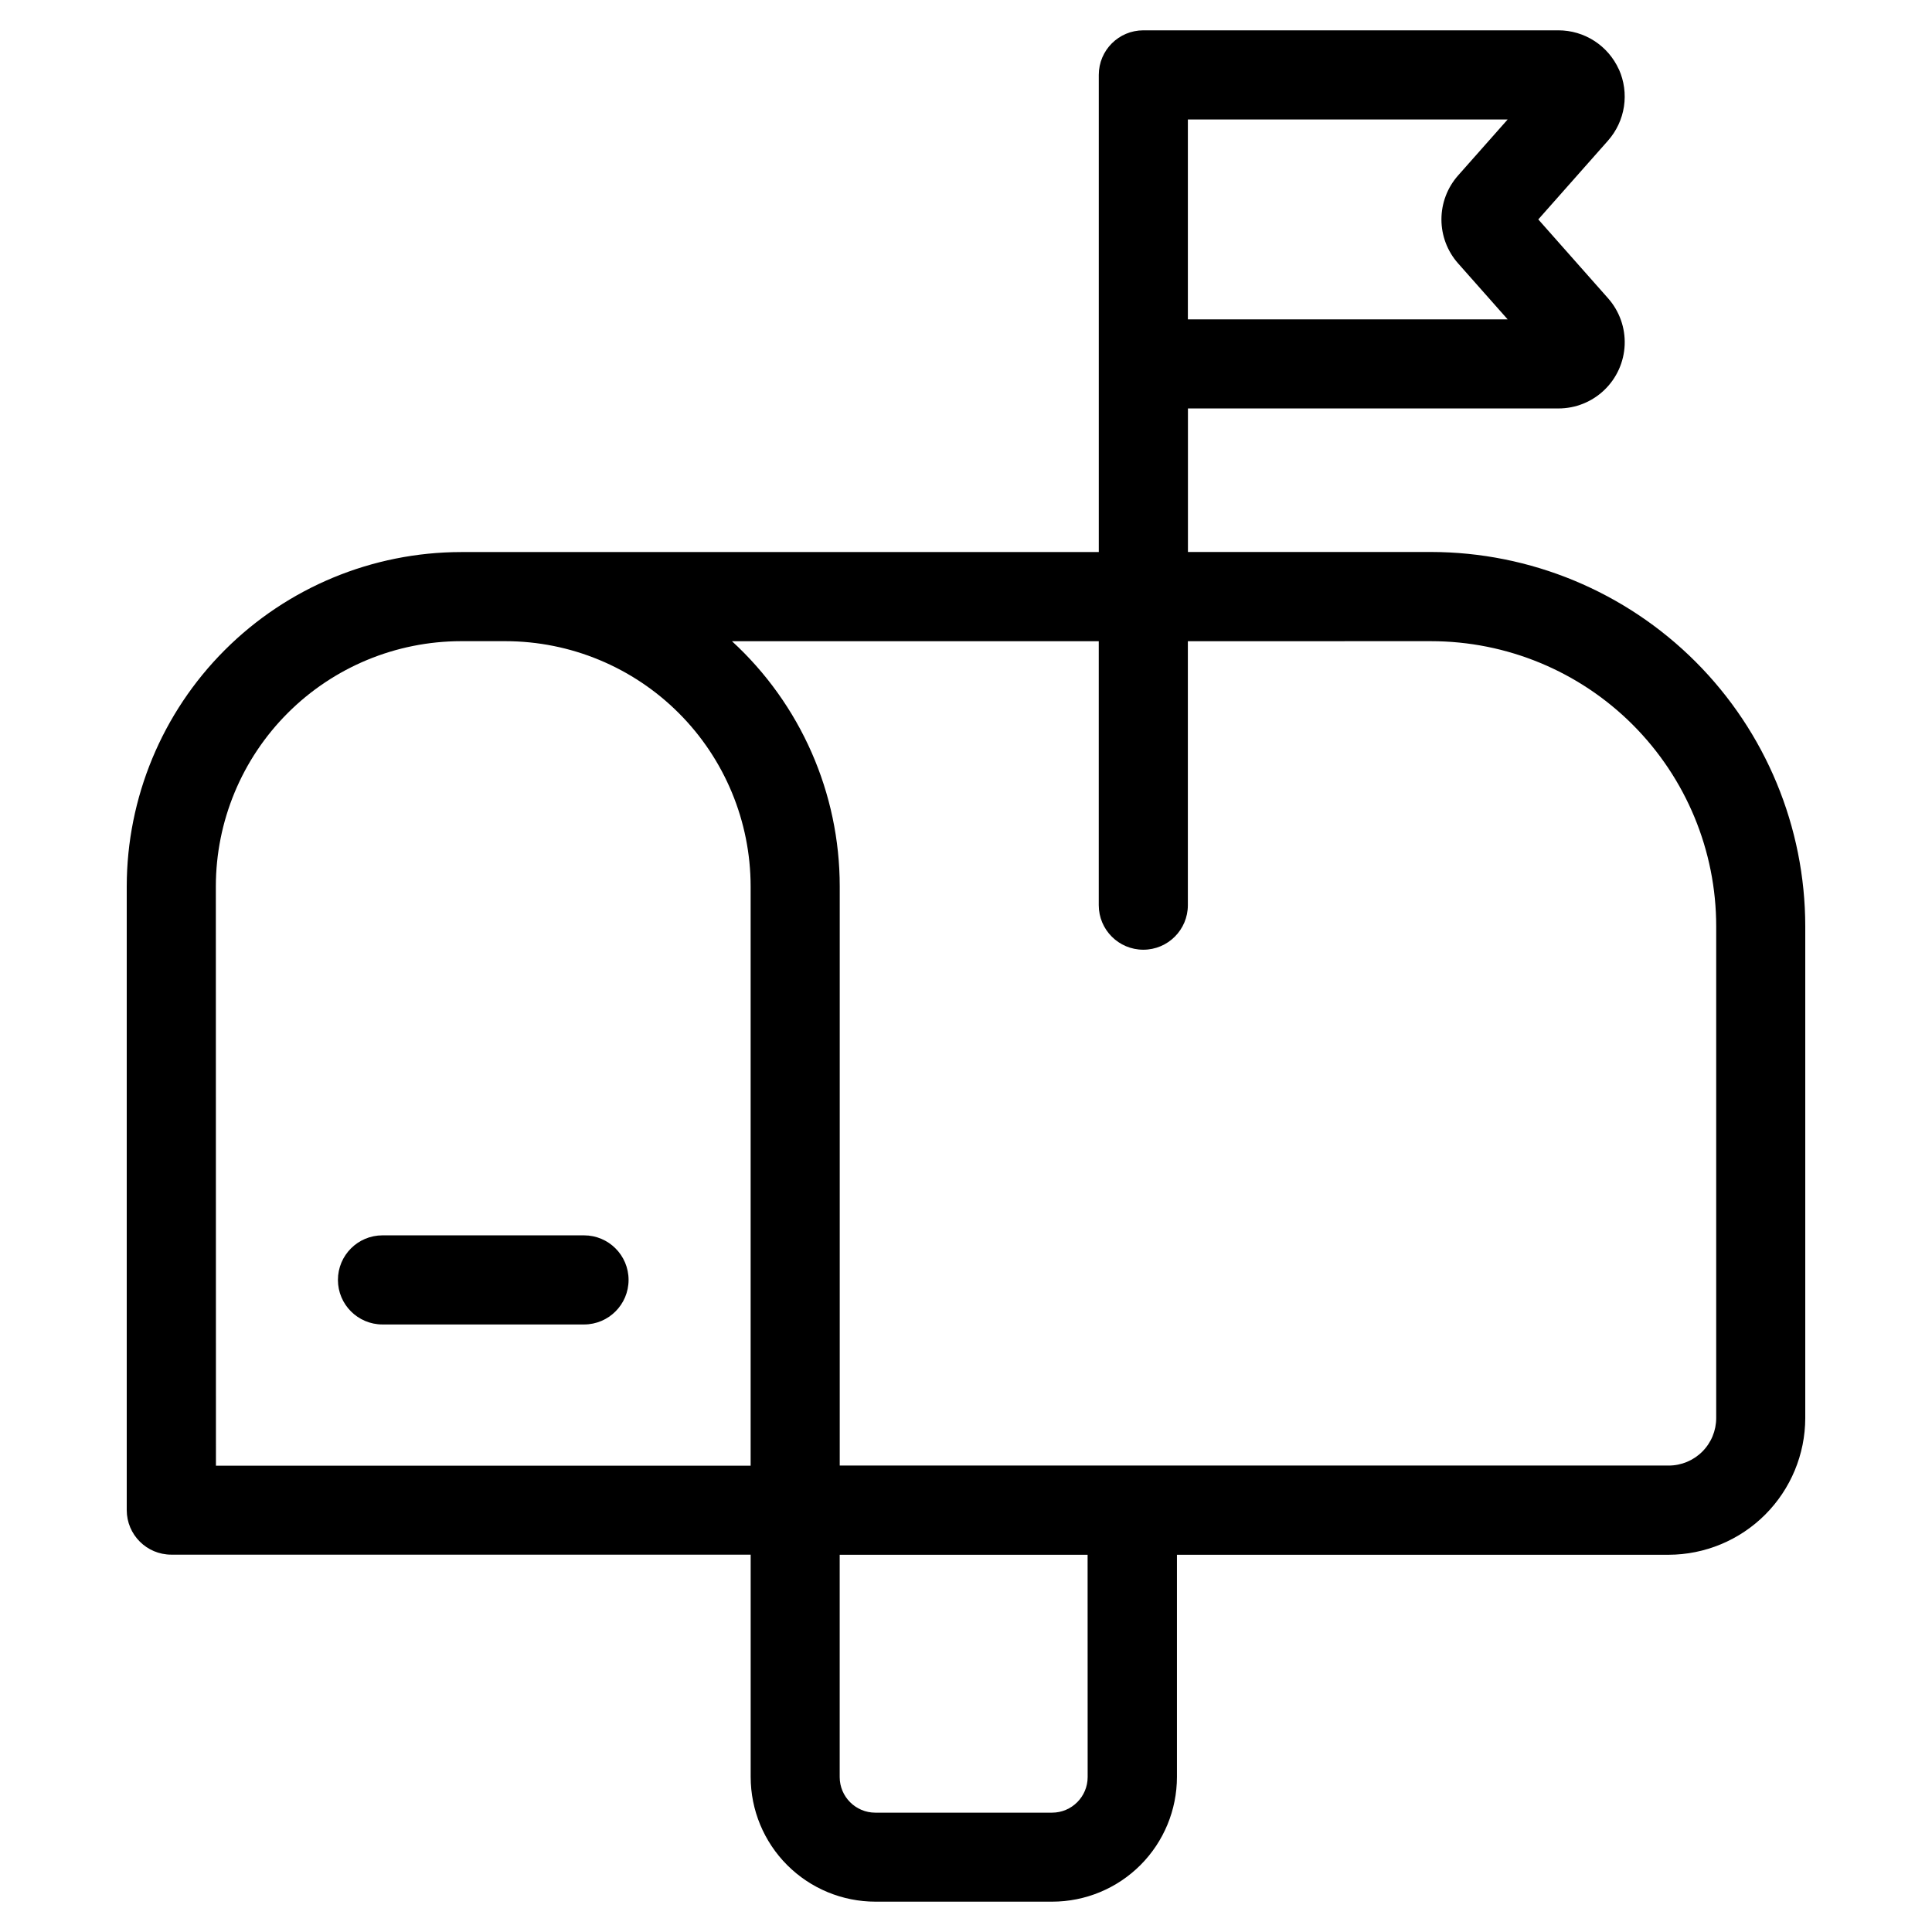<?xml version="1.0" encoding="UTF-8"?>
<!-- Uploaded to: ICON Repo, www.svgrepo.com, Generator: ICON Repo Mixer Tools -->
<svg fill="#000000" width="800px" height="800px" version="1.1" viewBox="144 144 512 512" xmlns="http://www.w3.org/2000/svg">
 <g>
  <path d="m573.01 162.38c-1.395-3.082-3.644-5.695-6.484-7.531s-6.148-2.812-9.527-2.812h-110c-6.523 0-11.809 5.285-11.809 11.805v126.46h-169.01c-23.488 0.027-46.004 9.367-62.613 25.973-16.605 16.605-25.949 39.117-25.98 62.605v165.31c0 6.519 5.285 11.809 11.809 11.809h153.54v58.898c0 8.766 3.484 17.176 9.684 23.379 6.199 6.199 14.609 9.684 23.379 9.684h46.84c8.77 0 17.176-3.484 23.379-9.684 6.199-6.203 9.684-14.613 9.684-23.379v-58.867h130.3c9.598-0.023 18.797-3.844 25.582-10.629 6.785-6.789 10.609-15.988 10.629-25.582v-130.35c-0.023-26.297-10.484-51.512-29.078-70.109-18.598-18.594-43.809-29.051-70.109-29.078h-64.41v-38.035h98.199c4.531 0 8.887-1.754 12.156-4.894 3.269-3.137 5.199-7.422 5.383-11.949 0.184-4.527-1.391-8.953-4.394-12.348l-18.5-20.906 18.5-20.906v-0.004c2.234-2.539 3.695-5.664 4.203-9.008 0.508-3.344 0.043-6.766-1.336-9.852zm-371.81 216.5c0.02-17.227 6.871-33.738 19.055-45.918 12.18-12.176 28.695-19.027 45.922-19.043h11.793-0.004c17.223 0.02 33.734 6.871 45.914 19.051 12.176 12.176 19.027 28.688 19.047 45.91v153.54h-141.7zm231.04 236.05c0 5.215-4.231 9.445-9.445 9.445h-46.824c-5.215 0-9.445-4.231-9.445-9.445v-58.898h65.699zm91-301.01c20.043 0 39.266 7.961 53.438 22.133 14.172 14.176 22.133 33.395 22.133 53.438v130.3c0 3.344-1.324 6.547-3.688 8.906-2.363 2.363-5.566 3.691-8.906 3.691h-219.68v-153.5c0-24.699-10.363-48.262-28.559-64.961h97.203v69.949c0 6.523 5.285 11.809 11.809 11.809 6.519 0 11.805-5.285 11.805-11.809v-69.949zm7.164-100.13 13.145 14.848h-84.75v-52.98h84.75l-13.145 14.848c-2.844 3.211-4.41 7.356-4.41 11.645 0 4.289 1.566 8.43 4.41 11.641z"/>
  <path d="m298.77 471.38h-53.406c-6.519 0-11.809 5.285-11.809 11.809 0 6.519 5.289 11.809 11.809 11.809h53.406c6.519 0 11.809-5.289 11.809-11.809 0-6.523-5.289-11.809-11.809-11.809z"/>
 </g>
</svg>
